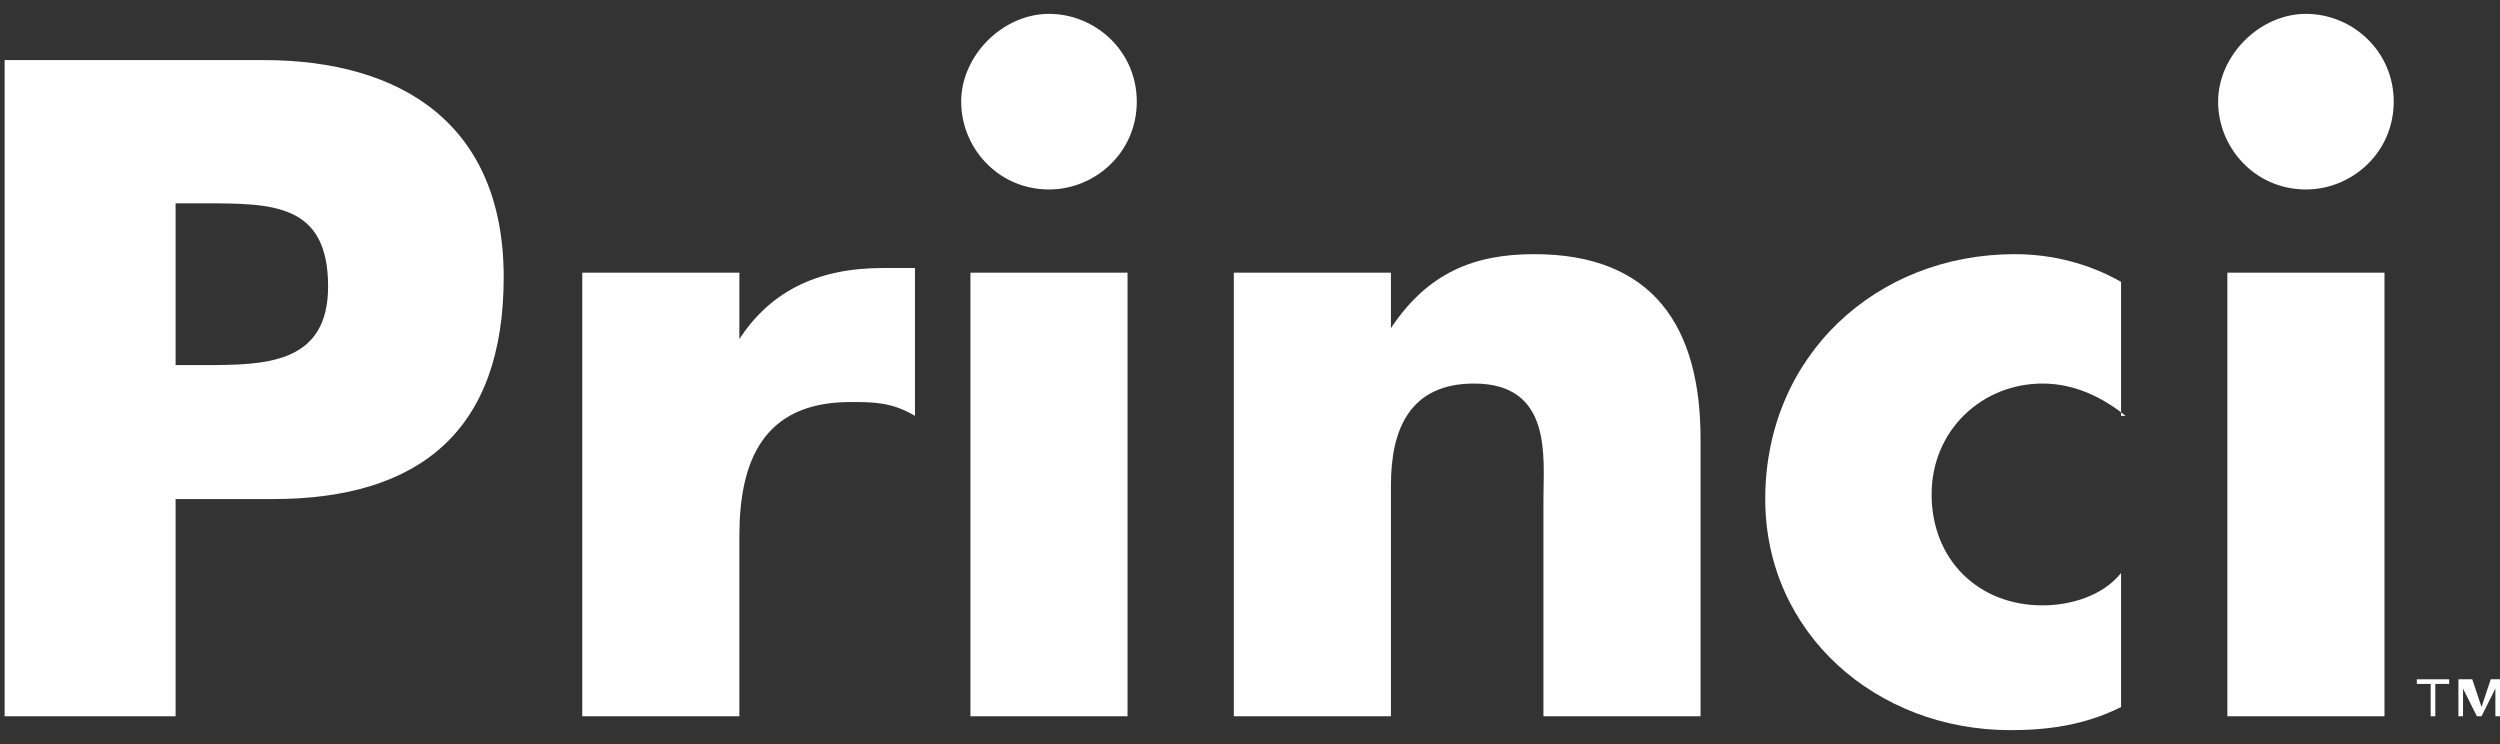 <?xml version="1.0" encoding="utf-8"?>
<!-- Generator: Adobe Illustrator 21.1.0, SVG Export Plug-In . SVG Version: 6.00 Build 0)  -->
<!DOCTYPE svg PUBLIC "-//W3C//DTD SVG 1.1//EN" "http://www.w3.org/Graphics/SVG/1.1/DTD/svg11.dtd">
<svg version="1.1" id="Layer_1" xmlns="http://www.w3.org/2000/svg" xmlns:xlink="http://www.w3.org/1999/xlink" x="0px" y="0px"
	 width="54.1px" height="16.1px" viewBox="0 0 54.1 16.1" style="enable-background:new 0 0 54.1 16.1;" xml:space="preserve">
<rect x="0" y="0" width="54.1" height="16.1" fill="#333333" stroke="none"/>
<style type="text/css">
	.st0{fill:#FFFFFF;}
</style>
<g>
	<g>
		<g>
			<path class="st0" d="M0.1,1.3h5.6c3,0,5.2,1.4,5.2,4.7c0,3.3-1.8,4.8-5,4.8H3.8v4.7H0.1V1.3z M3.8,7.9h0.6c1.3,0,2.7,0,2.7-1.7
				c0-1.8-1.2-1.8-2.7-1.8H3.8V7.9z"/>
			<path class="st0" d="M15.9,7.5L15.9,7.5c0.7-1.2,1.8-1.7,3.2-1.7h0.7V9c-0.5-0.3-0.9-0.3-1.4-0.3c-1.9,0-2.4,1.3-2.4,2.9v3.9
				h-3.4V5.9h3.4V7.5z"/>
			<path class="st0" d="M24.6,2.2c0,1.1-0.9,1.9-1.9,1.9c-1.1,0-1.9-0.9-1.9-1.9s0.9-1.9,1.9-1.9C23.7,0.3,24.6,1.1,24.6,2.2z
				 M24.4,15.5h-3.4V5.9h3.4V15.5z"/>
			<path class="st0" d="M30.1,7.1L30.1,7.1c0.8-1.2,1.8-1.6,3.1-1.6c2.6,0,3.6,1.6,3.6,4v6h-3.4v-4.7c0-0.9,0.2-2.5-1.5-2.5
				c-1.4,0-1.8,1-1.8,2.2v5h-3.4V5.9h3.4V7.1z"/>
			<path class="st0" d="M46,9c-0.5-0.4-1.1-0.7-1.8-0.7c-1.3,0-2.4,1-2.4,2.4c0,1.4,1,2.4,2.4,2.4c0.6,0,1.3-0.2,1.7-0.7v2.9
				c-0.8,0.4-1.6,0.5-2.4,0.5c-2.9,0-5.3-2.1-5.3-5c0-3.1,2.4-5.3,5.4-5.3c0.8,0,1.6,0.2,2.3,0.6V9z"/>
			<path class="st0" d="M51.8,2.2c0,1.1-0.9,1.9-1.9,1.9c-1.1,0-1.9-0.9-1.9-1.9s0.9-1.9,1.9-1.9C50.9,0.3,51.8,1.1,51.8,2.2z
				 M51.6,15.5h-3.4V5.9h3.4V15.5z"/>
		</g>
	</g>
	<g>
		<path class="st0" d="M52.6,14.8h-0.3v-0.1H53v0.1h-0.3v0.7h-0.1V14.8z"/>
		<path class="st0" d="M53.3,14.7h0.2l0.2,0.6h0l0.2-0.6h0.2v0.8H54v-0.6h0l-0.3,0.6h-0.1l-0.3-0.6h0v0.6h-0.1V14.7z"/>
	</g>
</g>
</svg>
